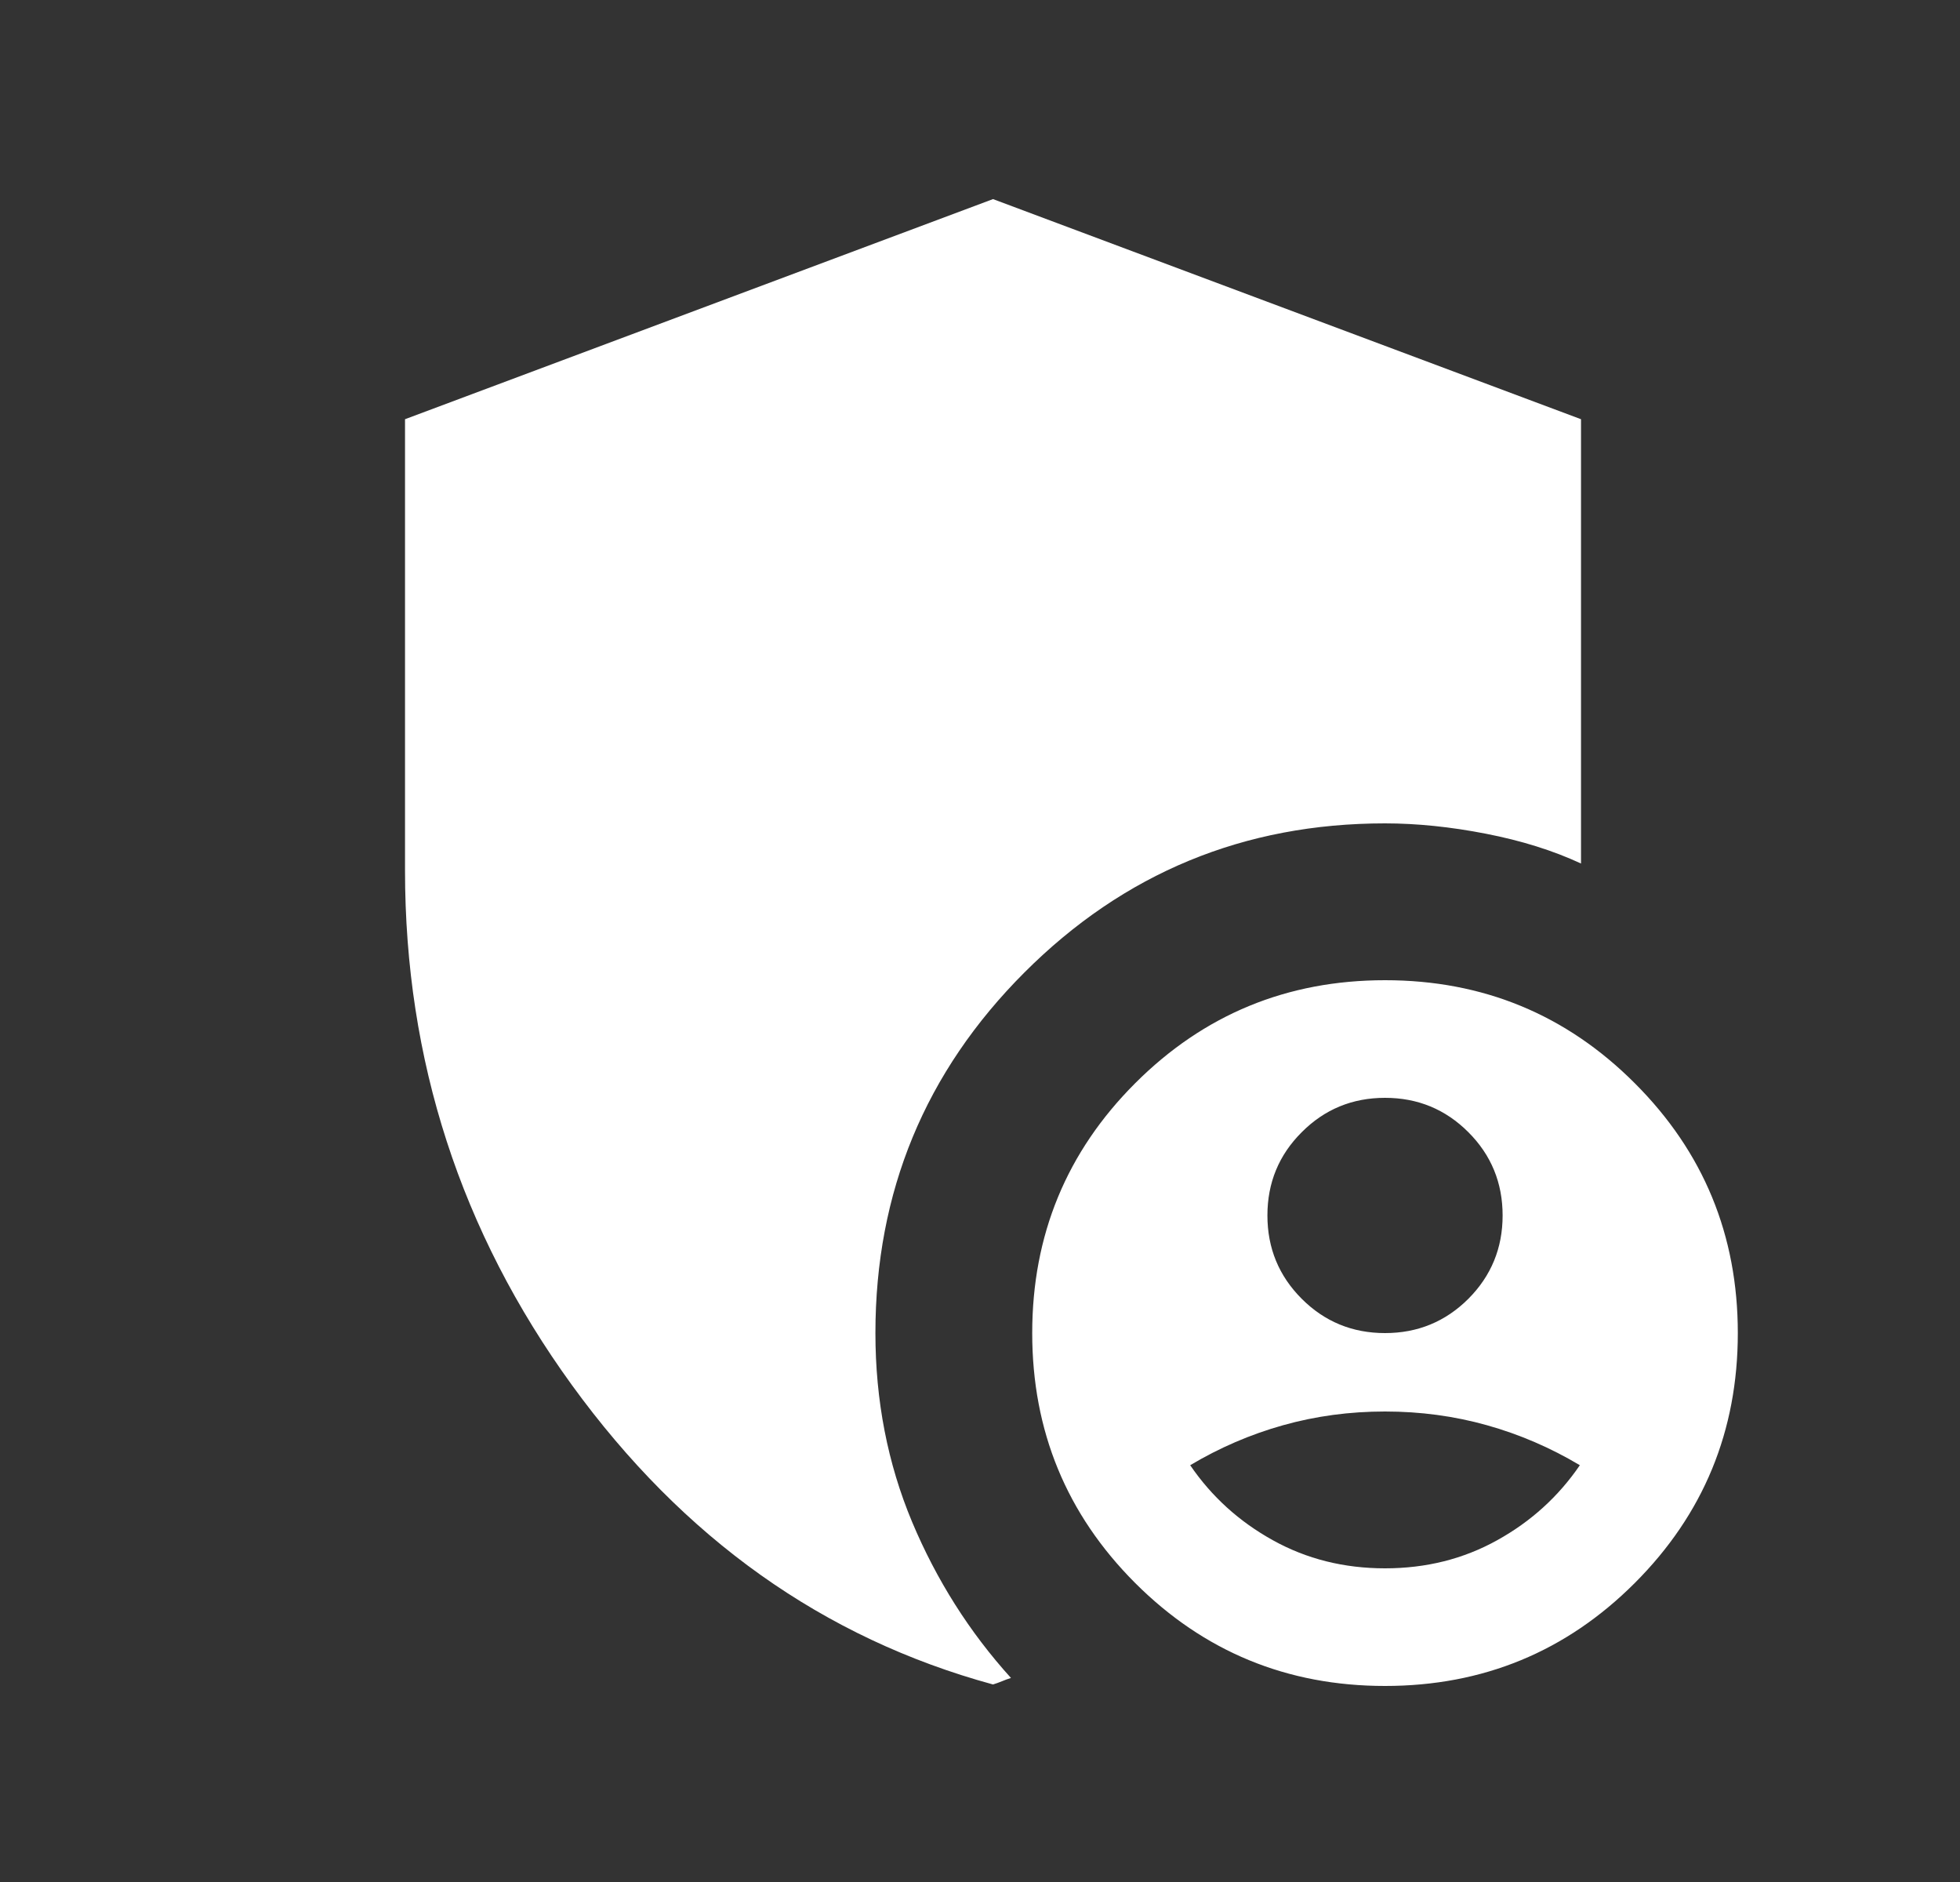 <svg width="25" height="24" viewBox="0 0 25 24" fill="none" xmlns="http://www.w3.org/2000/svg">
<rect x="0" y="0" width="25" height="24" fill="#333333" stroke="none"/>
<mask id="mask0_2621_6716" style="mask-type:alpha" maskUnits="userSpaceOnUse" x="0" y="0" width="25" height="24">
<rect x="0.666" width="24" height="24" fill="#D9D9D9"/>
</mask>
<g mask="url(#mask0_2621_6716)">
<path d="M17.666 21.5C16.417 21.5 15.355 21.062 14.479 20.187C13.604 19.311 13.166 18.249 13.166 17C13.166 15.751 13.604 14.689 14.479 13.814C15.355 12.938 16.417 12.5 17.666 12.5C18.915 12.5 19.977 12.938 20.852 13.814C21.728 14.689 22.166 15.751 22.166 17C22.166 18.249 21.728 19.311 20.852 20.187C19.977 21.062 18.915 21.5 17.666 21.5ZM12.666 21.481C10.503 20.891 8.713 19.618 7.294 17.662C5.875 15.705 5.166 13.518 5.166 11.1V5.346L12.666 2.539L20.166 5.346V11.012C19.809 10.846 19.405 10.72 18.953 10.632C18.502 10.544 18.072 10.5 17.666 10.5C15.867 10.5 14.334 11.134 13.067 12.401C11.8 13.668 11.166 15.201 11.166 17C11.166 17.86 11.322 18.662 11.633 19.406C11.945 20.149 12.365 20.813 12.895 21.398C12.853 21.411 12.815 21.425 12.78 21.44C12.746 21.454 12.708 21.468 12.666 21.481ZM17.666 17C18.083 17 18.437 16.854 18.729 16.563C19.02 16.271 19.166 15.917 19.166 15.5C19.166 15.083 19.02 14.729 18.729 14.438C18.437 14.146 18.083 14 17.666 14C17.249 14 16.895 14.146 16.604 14.438C16.312 14.729 16.166 15.083 16.166 15.5C16.166 15.917 16.312 16.271 16.604 16.563C16.895 16.854 17.249 17 17.666 17ZM17.666 20C18.189 20 18.666 19.881 19.096 19.642C19.526 19.404 19.878 19.085 20.151 18.685C19.777 18.462 19.383 18.292 18.966 18.175C18.549 18.058 18.116 18 17.666 18C17.216 18 16.783 18.058 16.366 18.175C15.949 18.292 15.555 18.462 15.181 18.685C15.454 19.085 15.806 19.404 16.236 19.642C16.666 19.881 17.143 20 17.666 20Z" fill="white"/>
</g>
</svg>
